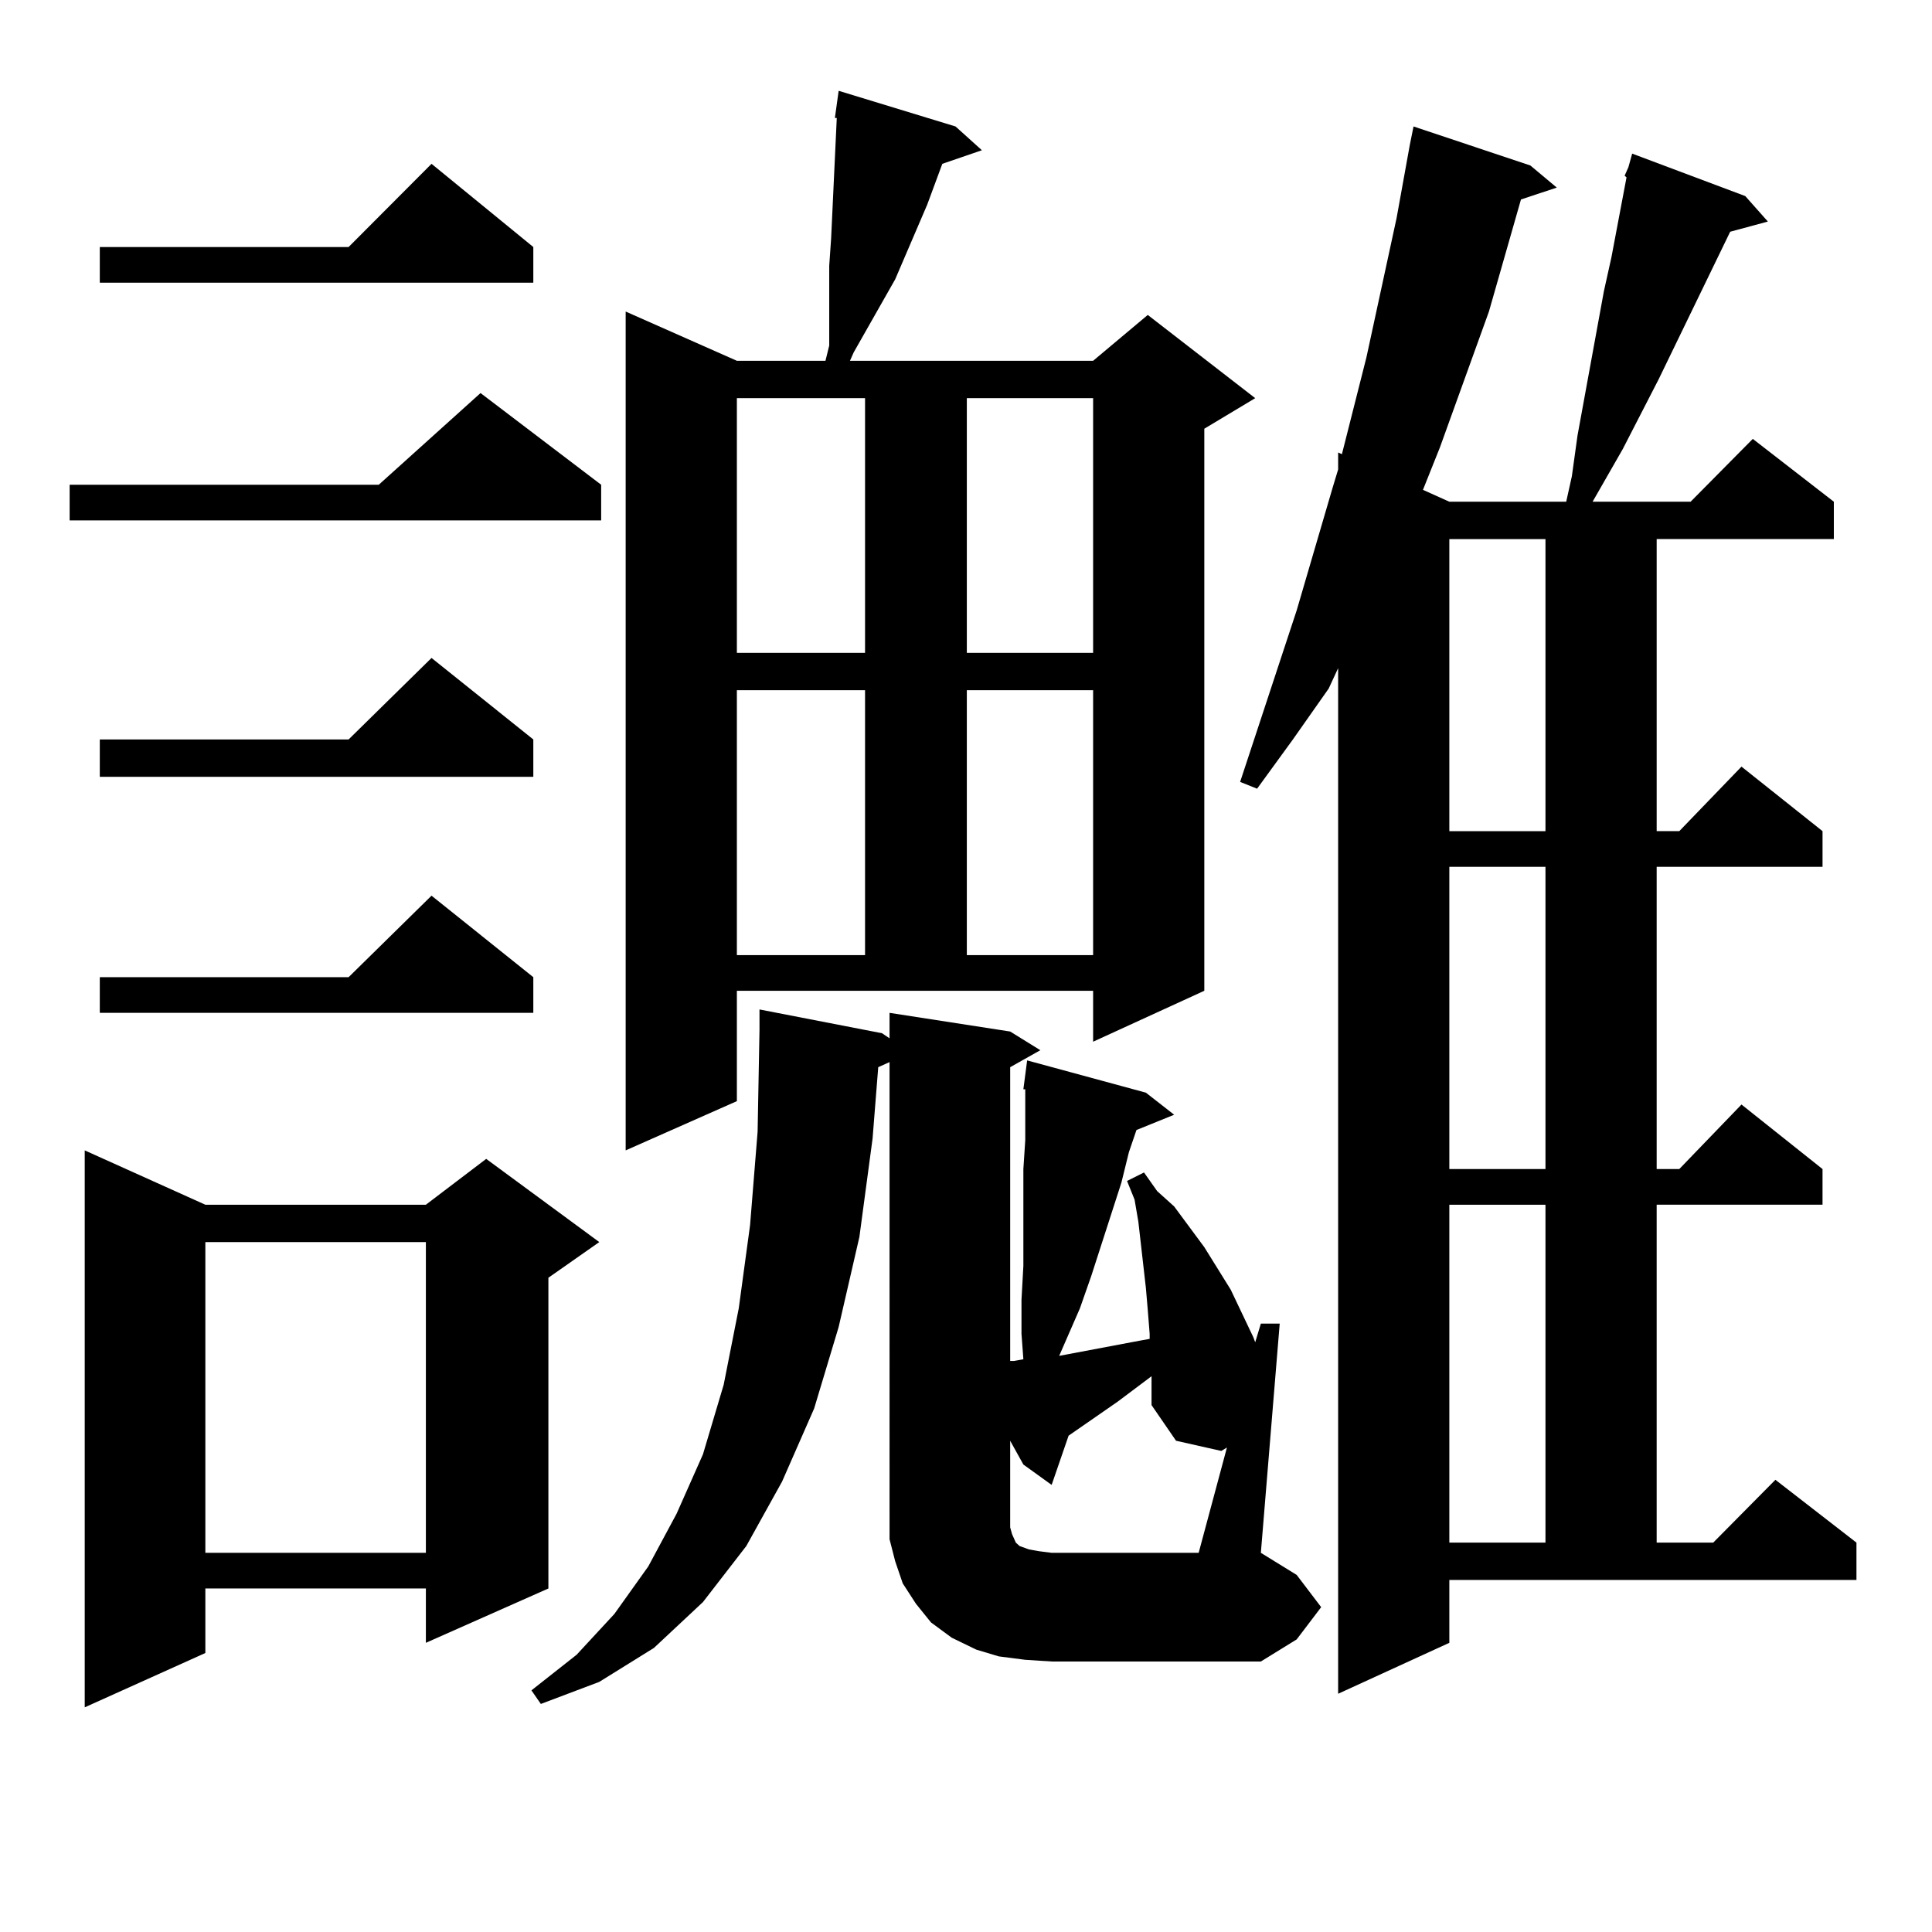 <?xml version="1.0" encoding="utf-8"?>
<!-- Generator: Adobe Illustrator 16.0.0, SVG Export Plug-In . SVG Version: 6.00 Build 0)  -->
<!DOCTYPE svg PUBLIC "-//W3C//DTD SVG 1.1//EN" "http://www.w3.org/Graphics/SVG/1.1/DTD/svg11.dtd">
<svg version="1.1" id="图层_1" xmlns="http://www.w3.org/2000/svg" xmlns:xlink="http://www.w3.org/1999/xlink" x="0px" y="0px"
	 width="1000px" height="1000px" viewBox="0 0 1000 1000" enable-background="new 0 0 1000 1000" xml:space="preserve">
<path d="M311.163,250.906v18.457H36.048v-18.457h159.996l52.682-47.461L311.163,250.906z M106.29,623.563h114.144l31.219-23.73
	l58.535,43.066l-26.341,18.457v160.84l-63.413,28.125v-28.125H106.29v33.398l-62.438,28.125V595.438L106.29,623.563z
	 M276.042,127.859v18.457H51.657v-18.457h128.777l42.926-43.066L276.042,127.859z M276.042,382.742v19.336H51.657v-19.336h128.777
	l42.926-42.188L276.042,382.742z M276.042,505.789v18.457H51.657v-18.457h128.777l42.926-42.188L276.042,505.789z M106.29,642.898
	v160.84h114.144v-160.84H106.29z M683.837,831.863l-12.683,16.699l-18.536,11.426h-108.29l-13.658-0.879l-13.658-1.758
	l-11.707-3.516l-12.683-6.152l-10.731-7.91l-7.805-9.668l-6.829-10.547l-3.902-11.426l-2.927-11.426v-12.305V549.734l-5.854,2.637
	l-2.927,36.914l-6.829,50.977l-10.731,46.582l-12.683,42.188l-16.585,37.793l-18.536,33.398l-22.438,29.004l-25.365,23.73
	l-28.292,17.578l-30.243,11.426l-4.878-7.031l23.414-18.457l19.512-21.094l17.561-24.609l14.634-27.246l13.658-30.762l10.731-36.035
	l7.805-39.551l5.854-43.066l3.902-48.34l0.976-52.734v-10.547l63.413,12.305l3.902,2.637v-13.184l62.438,9.668l15.609,9.668
	l-15.609,8.789v152.051h1.951l4.878-0.879l-0.976-13.184v-17.578l0.976-17.578v-16.699v-16.699v-16.699l0.976-14.941v-16.699v-9.668
	h-0.976l1.951-14.941l61.462,16.699l14.634,11.426l-19.512,7.91l-3.902,11.426l-3.902,15.82l-15.609,48.34l-5.854,16.699
	l-10.731,24.609l41.95-7.91l4.878-0.879v-2.637l-0.976-12.305l-0.976-11.426l-3.902-34.277l-1.951-11.426l-3.902-9.668l8.78-4.395
	l6.829,9.668l8.78,7.91l7.805,10.547l7.805,10.547l13.658,21.973l11.707,24.609l0.976,2.637l2.927-9.668h9.756l-9.756,118.652
	l18.536,11.426L683.837,831.863z M381.405,569.949l-57.56,25.488v-434.18l57.56,25.488h45.853l1.951-7.91v-28.125v-13.184
	l0.976-14.063l2.927-62.402h-0.976L434.087,47l60.486,18.457l13.658,12.305l-20.487,7.031l-7.805,21.094l-16.585,38.672
	l-21.463,37.793l-1.951,4.395h125.851l28.292-23.73l55.608,43.066l-26.341,15.82V512.82l-57.56,26.367V512.82H381.405V569.949z
	 M381.405,206.082v131.836h66.34V206.082H381.405z M381.405,357.254v137.109h66.34V357.254H381.405z M500.427,206.082v131.836
	h65.364V206.082H500.427z M500.427,357.254v137.109h65.364V357.254H500.427z M635.058,749.246l-2.927,1.758l-23.414-5.273
	l-12.683-18.457v-14.941l-17.561,13.184l-25.365,17.578l-8.78,25.488l-14.634-10.547l-6.829-12.305v44.824l0.976,3.516l1.951,4.395
	l1.951,1.758l4.878,1.758l4.878,0.879l6.829,0.879h76.096L635.058,749.246z M750.177,850.32l-57.56,26.367V345.828l-4.878,10.547
	l-18.536,26.367l-18.536,25.488l-8.78-3.516l29.268-88.77l18.536-63.281l2.927-9.668v-8.789l1.951,0.879l12.683-50.098l15.609-72.07
	l6.829-37.793l1.951-9.668l60.486,20.215l13.658,11.426l-18.536,6.152l-16.585,58.008l-25.365,70.313l-8.78,21.973l13.658,6.152
	h60.486l2.927-13.184l2.927-21.094l13.658-74.707l3.902-17.578l7.805-41.309l-0.976-0.879l1.951-4.395l1.951-7.031l58.535,21.973
	l11.707,13.184l-19.512,5.273l-37.072,76.465l-18.536,36.035l-15.609,27.246h50.73l32.194-32.52l41.95,32.52v19.336h-91.705v151.172
	h11.707l32.194-33.398l41.95,33.398v18.457h-85.852v156.445h11.707l32.194-33.398l41.95,33.398v18.457h-85.852v174.902h29.268
	l32.194-32.52l41.95,32.52v19.336H750.177V850.32z M750.177,279.031v151.172h49.755V279.031H750.177z M750.177,448.66v156.445
	h49.755V448.66H750.177z M750.177,623.563v174.902h49.755V623.563H750.177z"/>
</svg>
